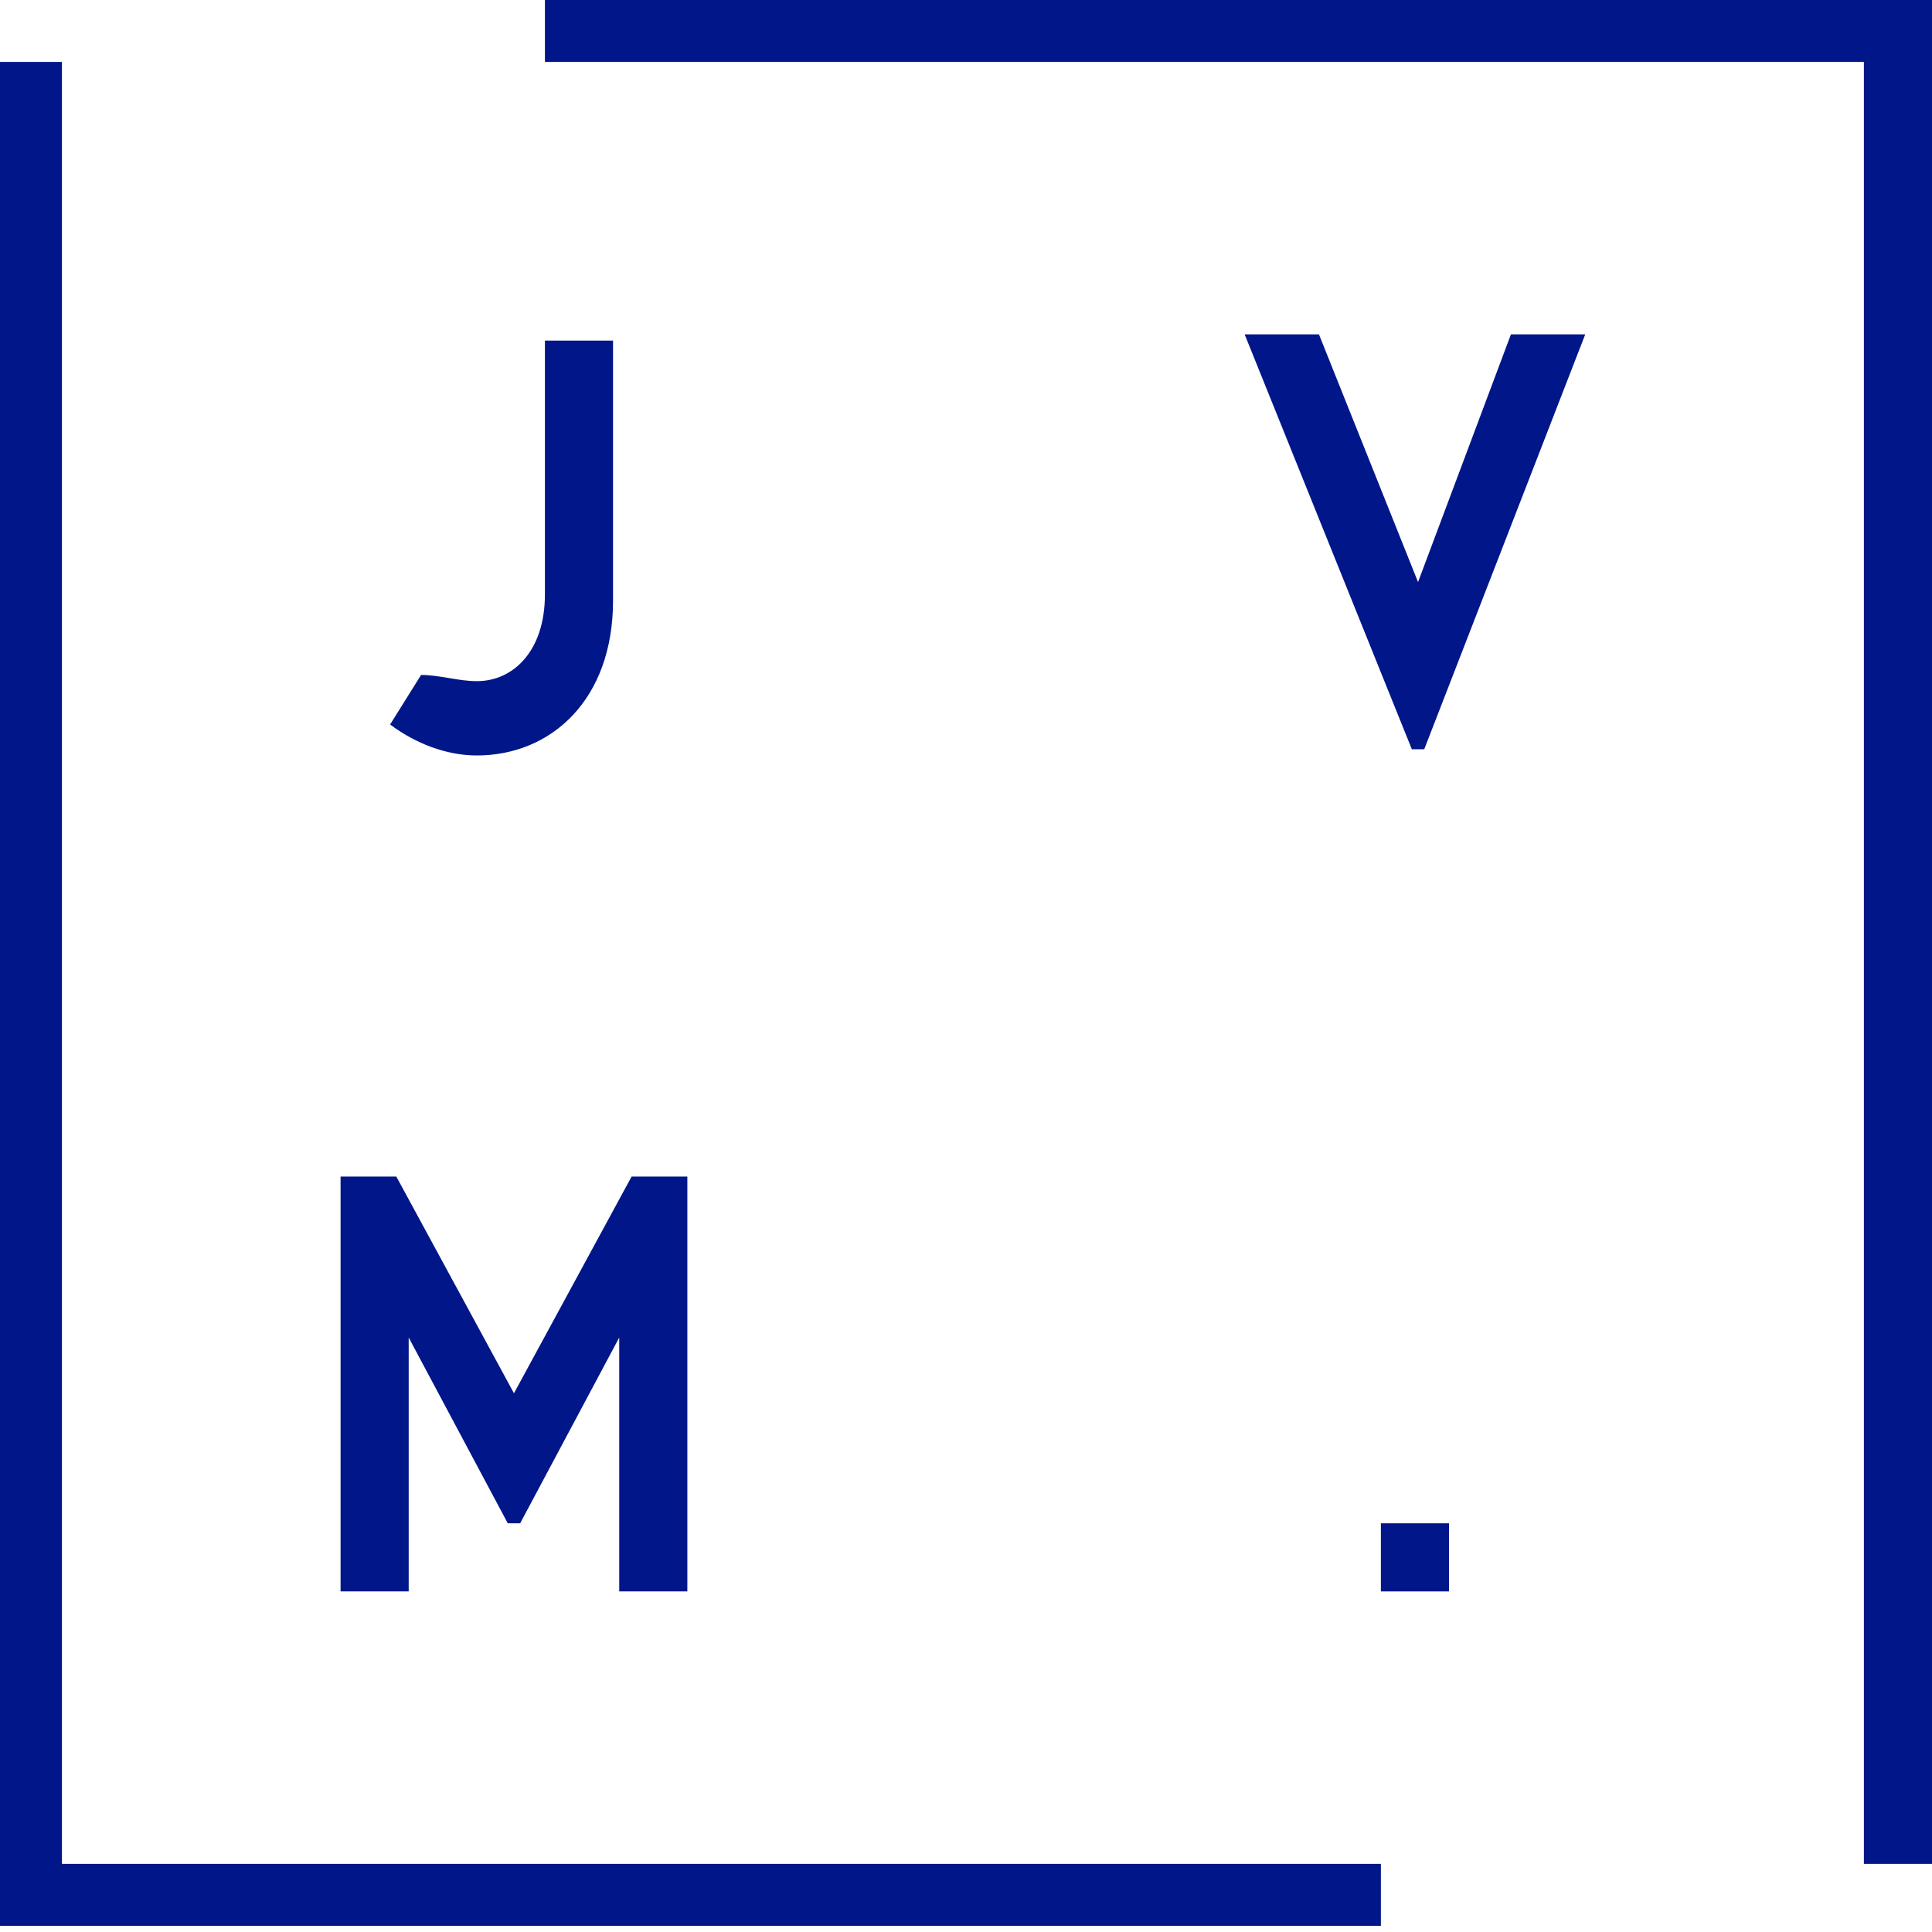 <?xml version="1.0" encoding="utf-8"?>
<!-- Generator: Adobe Illustrator 17.1.0, SVG Export Plug-In . SVG Version: 6.00 Build 0)  -->
<!DOCTYPE svg PUBLIC "-//W3C//DTD SVG 1.1//EN" "http://www.w3.org/Graphics/SVG/1.1/DTD/svg11.dtd">
<svg version="1.1" id="Layer_1" xmlns="http://www.w3.org/2000/svg" xmlns:xlink="http://www.w3.org/1999/xlink" x="0px" y="0px"
	 viewBox="116.2 147.1 31.2 31.2" enable-background="new 116.2 147.1 31.2 31.2" xml:space="preserve">
<g>
	<g>
		<path fill="#001689" d="M123.9,158.1c0.6,0,1.1-0.5,1.1-1.4v-4.1h1.1v4.2c0,1.6-1,2.5-2.2,2.5c-0.5,0-1-0.2-1.4-0.5l0.5-0.8
			C123.3,158,123.6,158.1,123.9,158.1"/>
	</g>
	<polygon fill="#001689" points="139.2,159.2 139,159.2 136.3,152.5 137.5,152.5 139.1,156.5 140.6,152.5 141.8,152.5 	"/>
	<polygon fill="#001689" points="126.2,172.8 126.2,168.7 124.6,171.7 124.4,171.7 122.8,168.7 122.8,172.8 121.7,172.8 
		121.7,166.1 122.6,166.1 124.5,169.6 126.4,166.1 127.3,166.1 127.3,172.8 	"/>
	<rect x="138.5" y="171.7" fill="#001689" width="1.1" height="1.1"/>
	<polygon fill="#001689" points="125,147.1 125,148.1 146.3,148.1 146.3,177.2 147.4,177.2 147.4,147.1 	"/>
	<polygon fill="#001689" points="116.2,148.1 116.2,178.2 138.5,178.2 138.5,177.2 117.2,177.2 117.2,148.1 	"/>
</g>
</svg>
